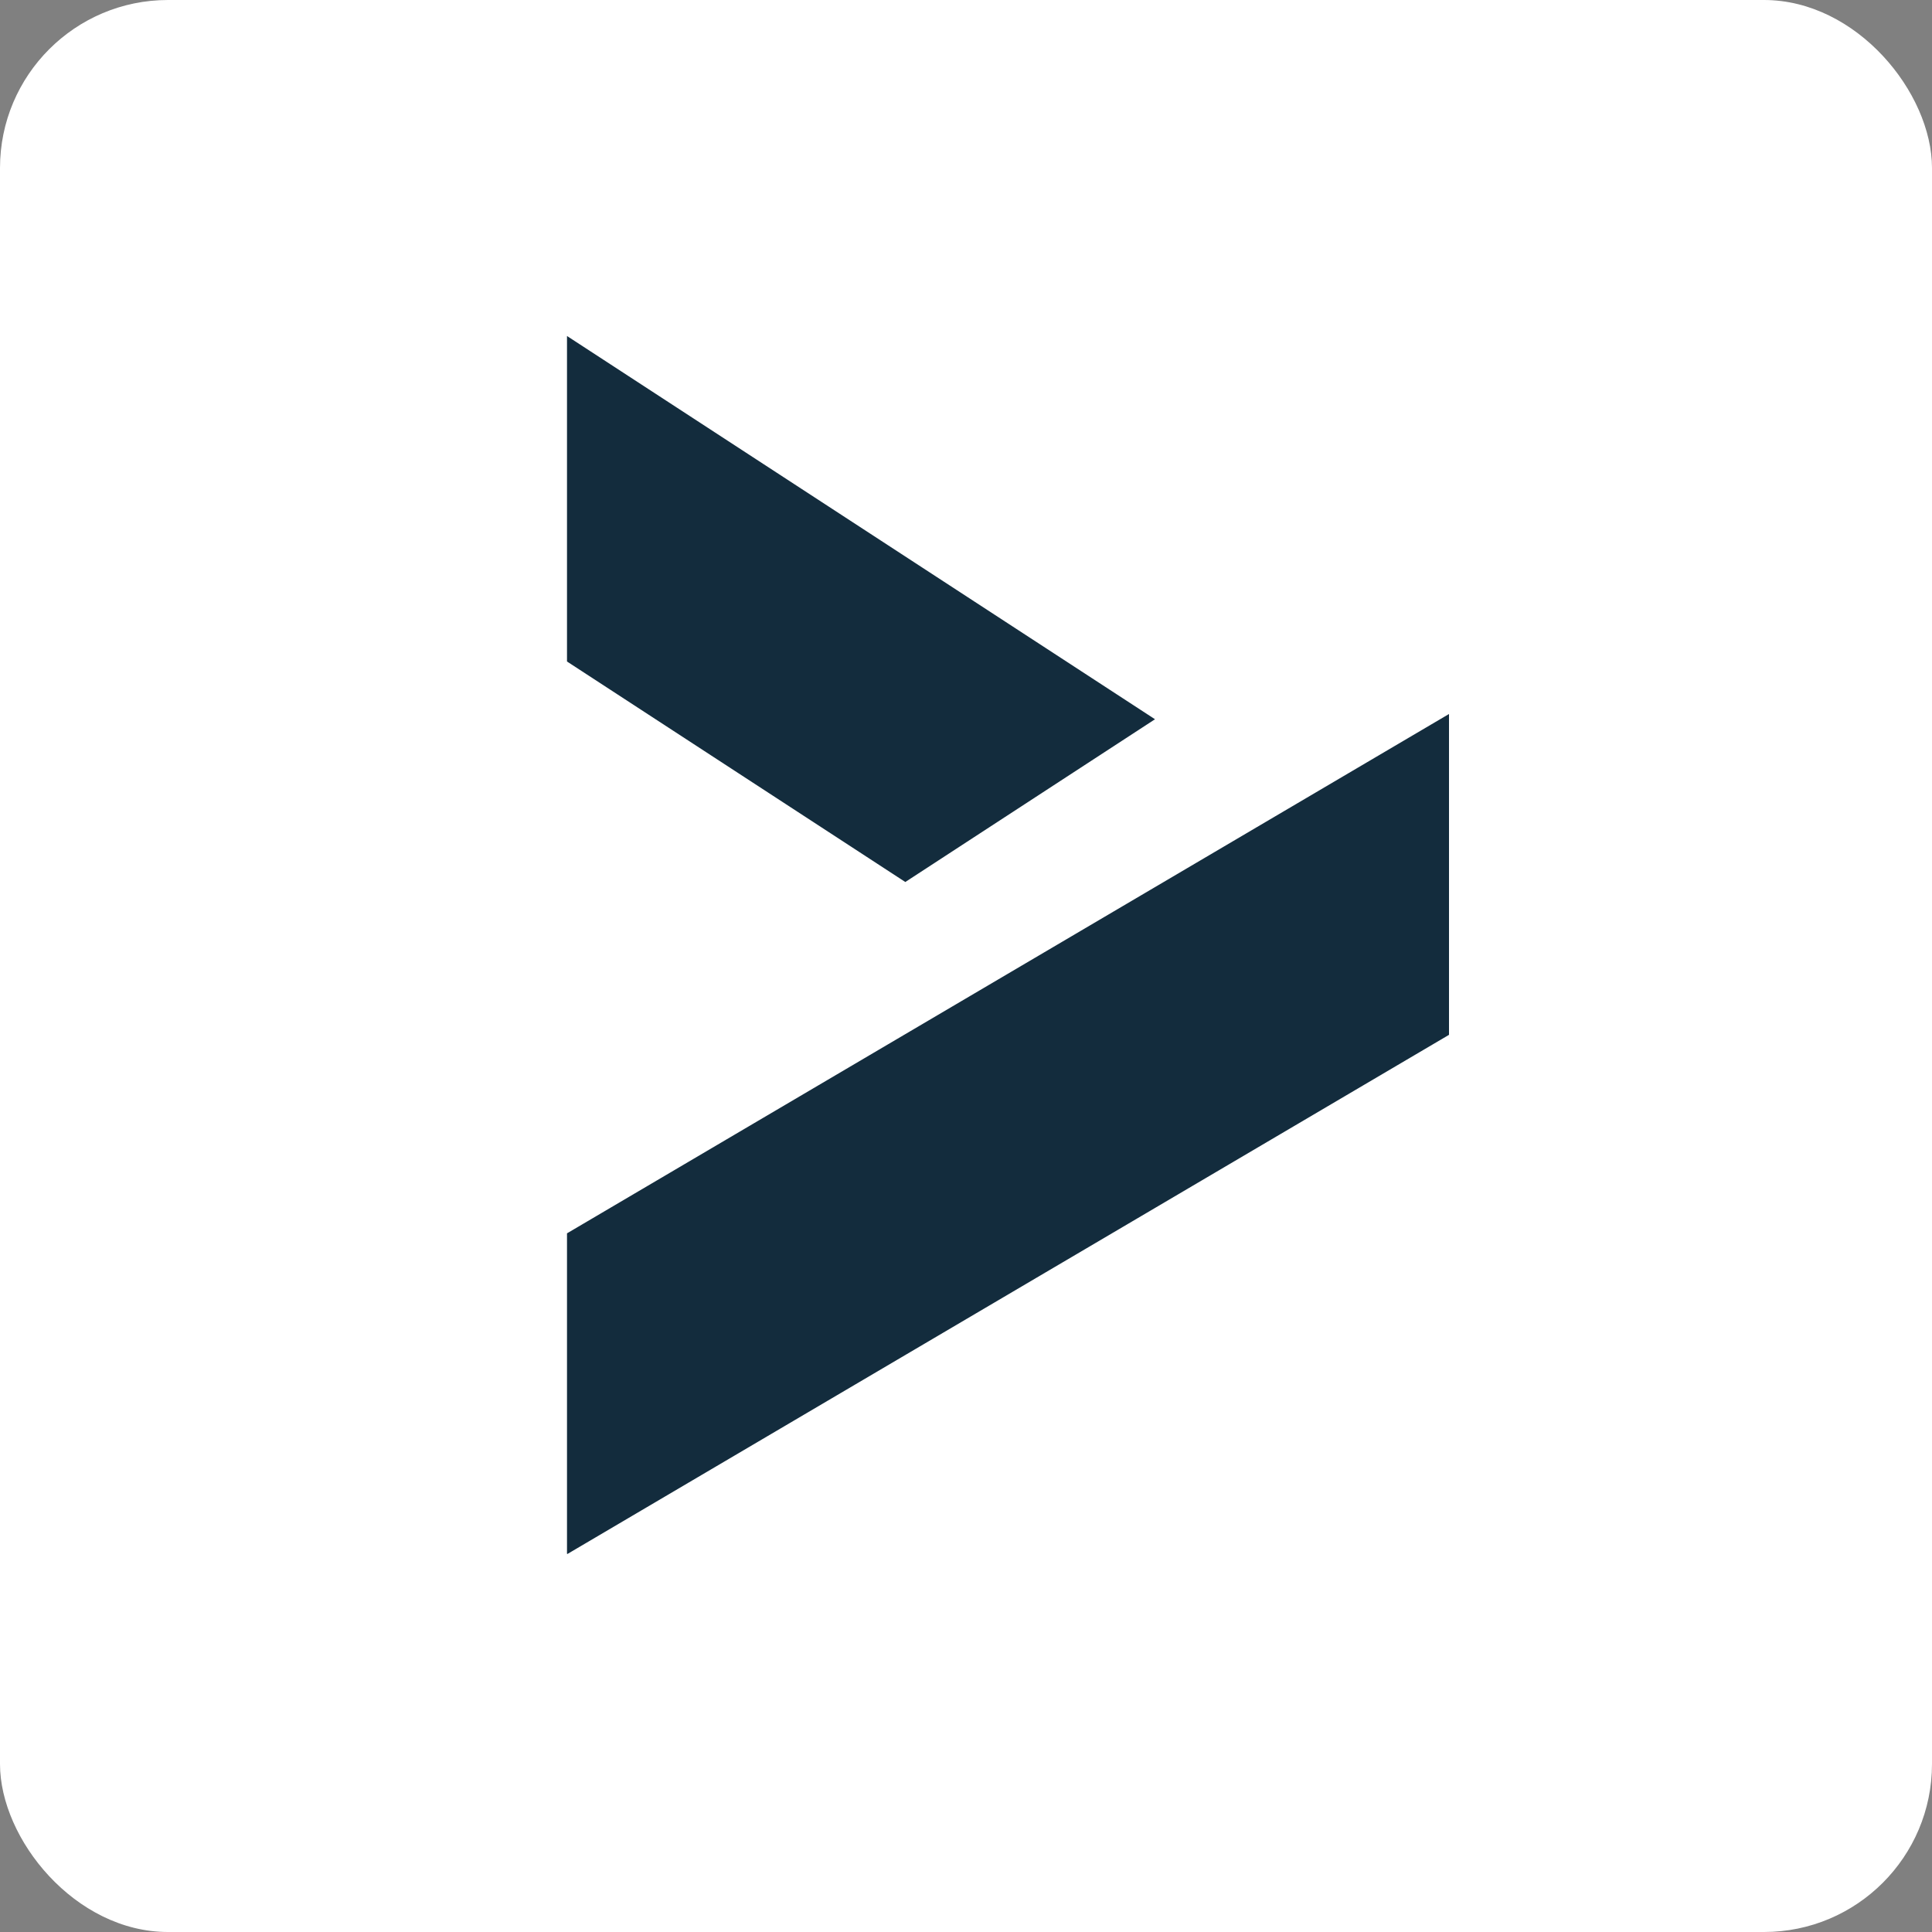 <svg xmlns="http://www.w3.org/2000/svg" width="46" height="46" viewBox="0 0 46 46" fill="none"><rect x="0" y="0" width="46" height="46" fill="#808080" stroke="none"/><rect width="46" height="46" rx="4" fill="white"></rect><path d="M34.5 24.639V17L13.509 29.36L13.5 29.365V36.994L13.509 37L34.5 24.639Z" fill="#132C3D"></path><path d="M13.5 8V15.75L21.555 21L27.5 17.125L13.5 8Z" fill="#132C3D"></path></svg>